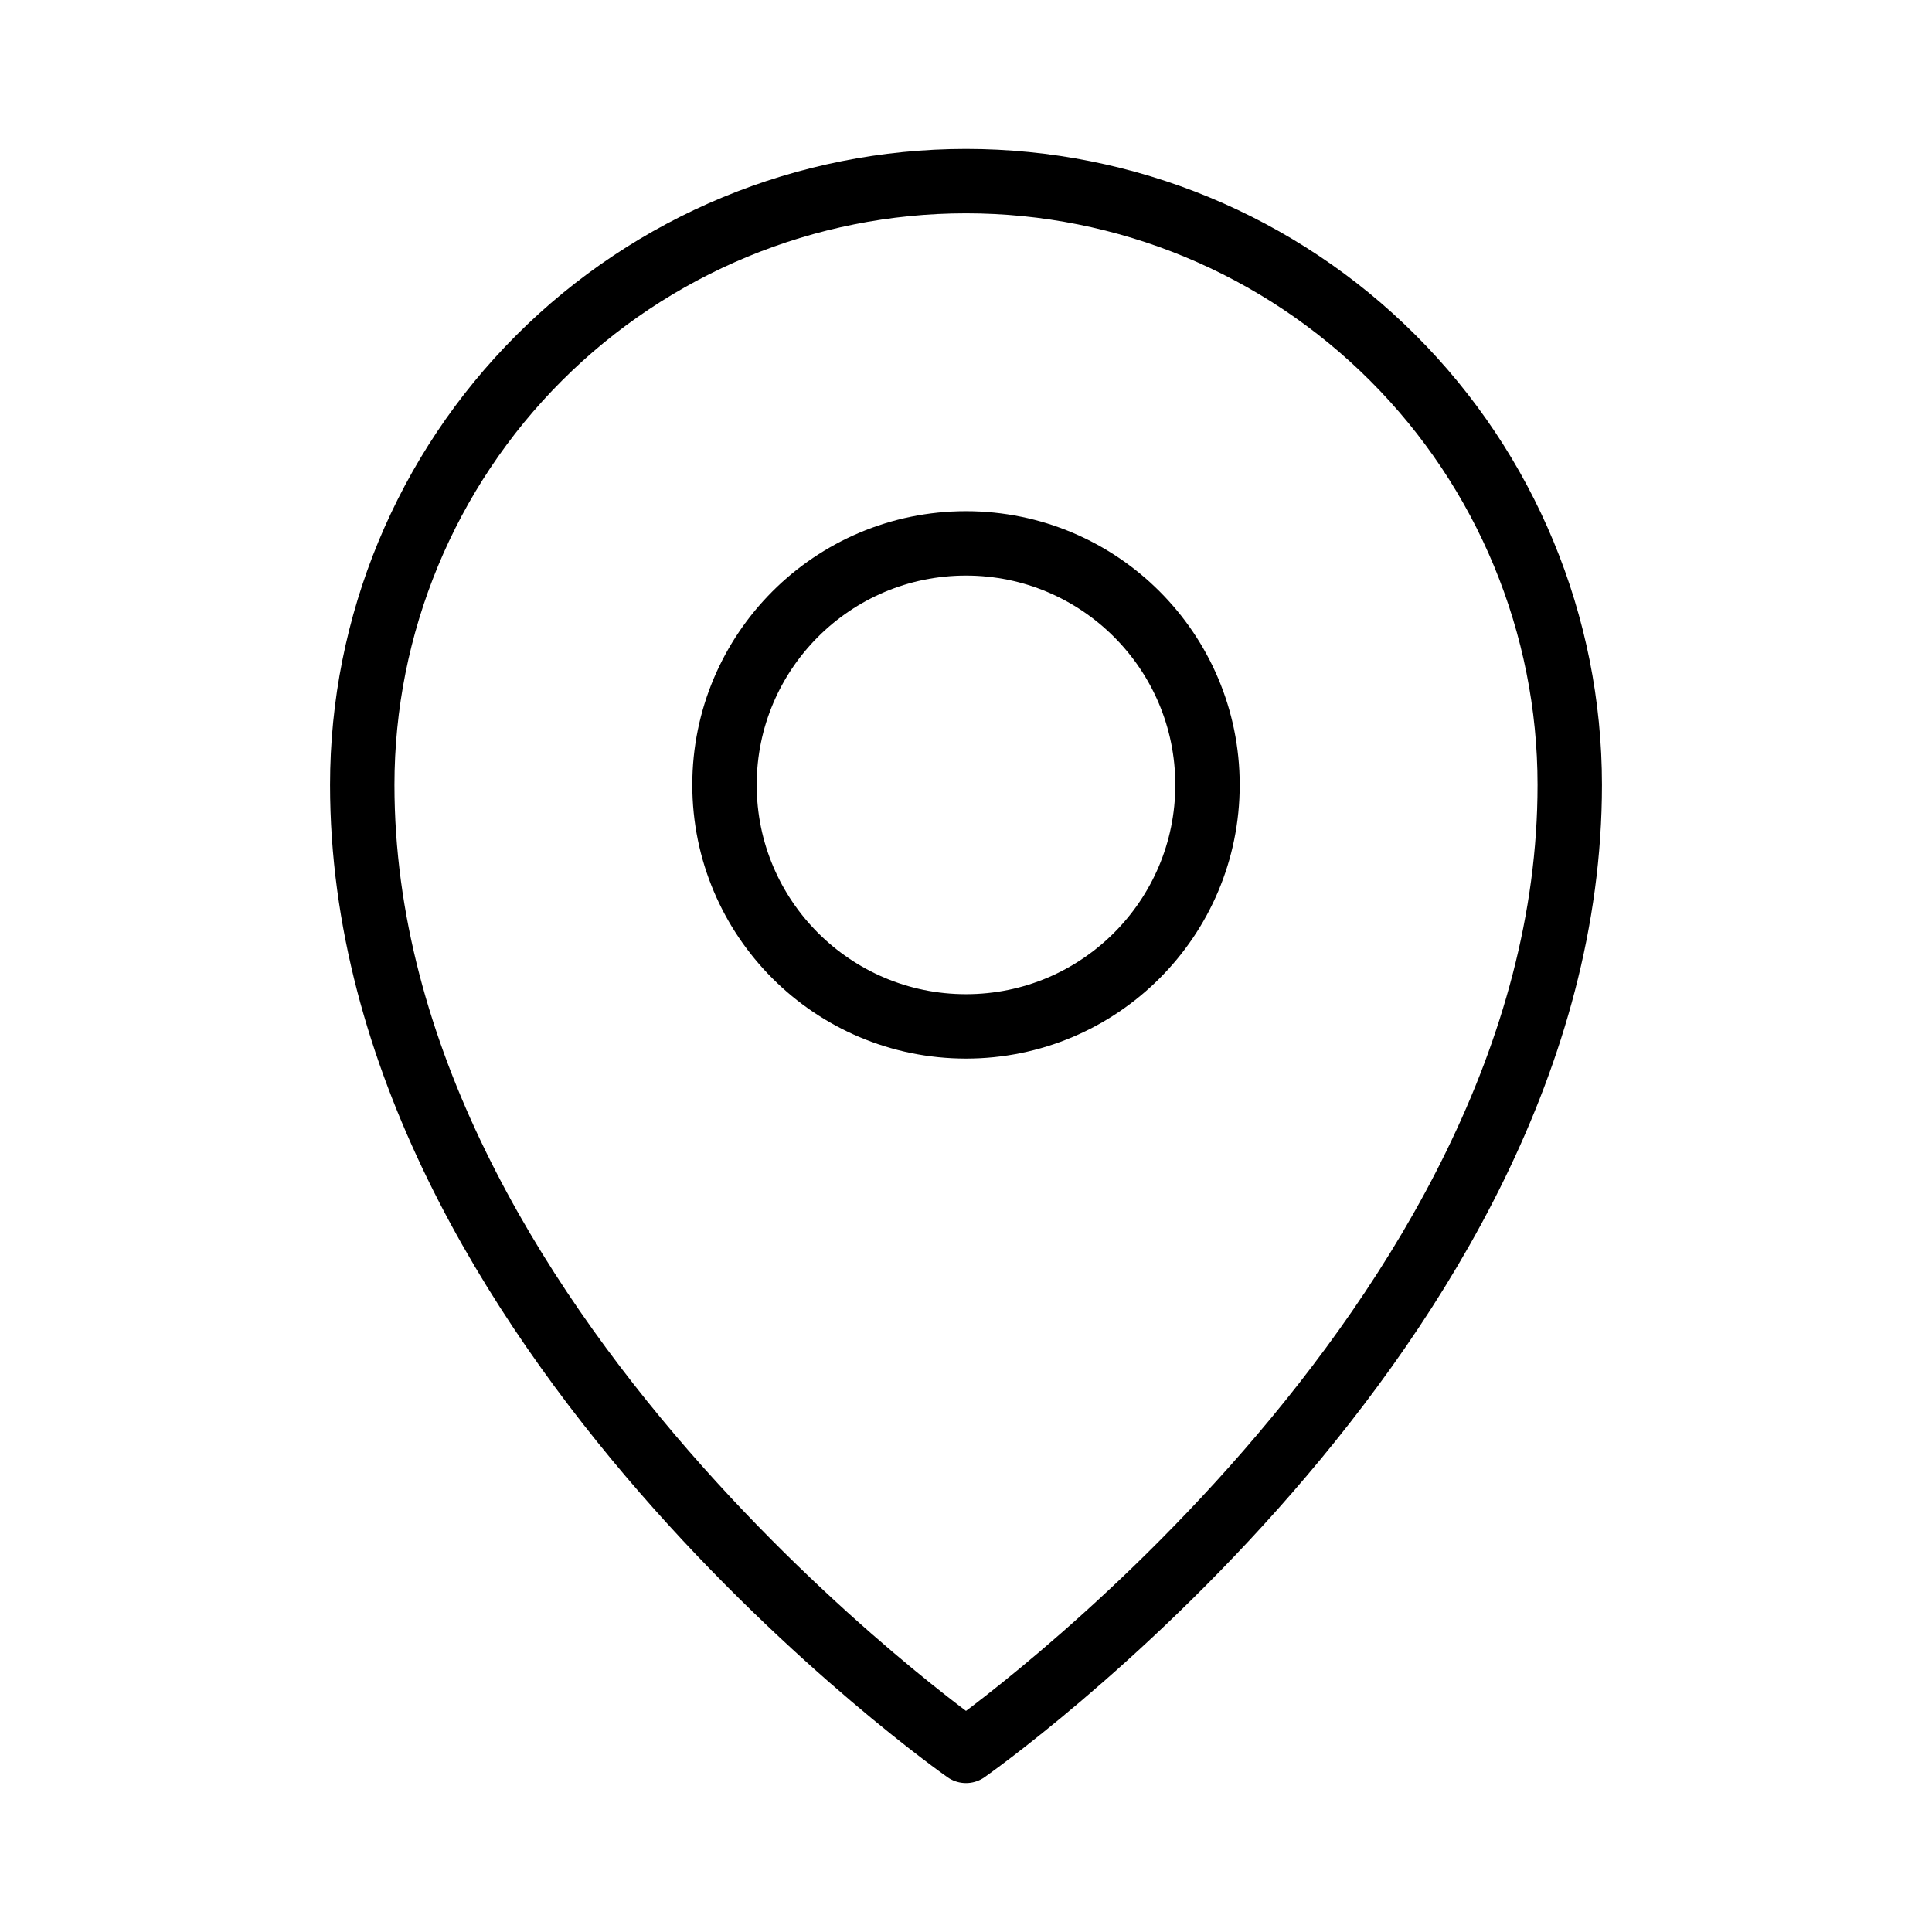 <?xml version="1.0" encoding="UTF-8"?> <svg xmlns="http://www.w3.org/2000/svg" width="60" height="60" viewBox="0 0 60 60" fill="none"><path d="M30 31.875C34.142 31.875 37.5 28.517 37.5 24.375C37.5 20.233 34.142 16.875 30 16.875C25.858 16.875 22.5 20.233 22.5 24.375C22.5 28.517 25.858 31.875 30 31.875Z" stroke="black" stroke-width="2" stroke-linecap="round" stroke-linejoin="round"></path><path d="M48.75 24.375C48.75 41.25 30 54.375 30 54.375C30 54.375 11.25 41.25 11.25 24.375C11.25 19.402 13.225 14.633 16.742 11.117C20.258 7.6 25.027 5.625 30 5.625C34.973 5.625 39.742 7.6 43.258 11.117C46.775 14.633 48.75 19.402 48.75 24.375V24.375Z" stroke="black" stroke-width="2" stroke-linecap="round" stroke-linejoin="round"></path></svg> 